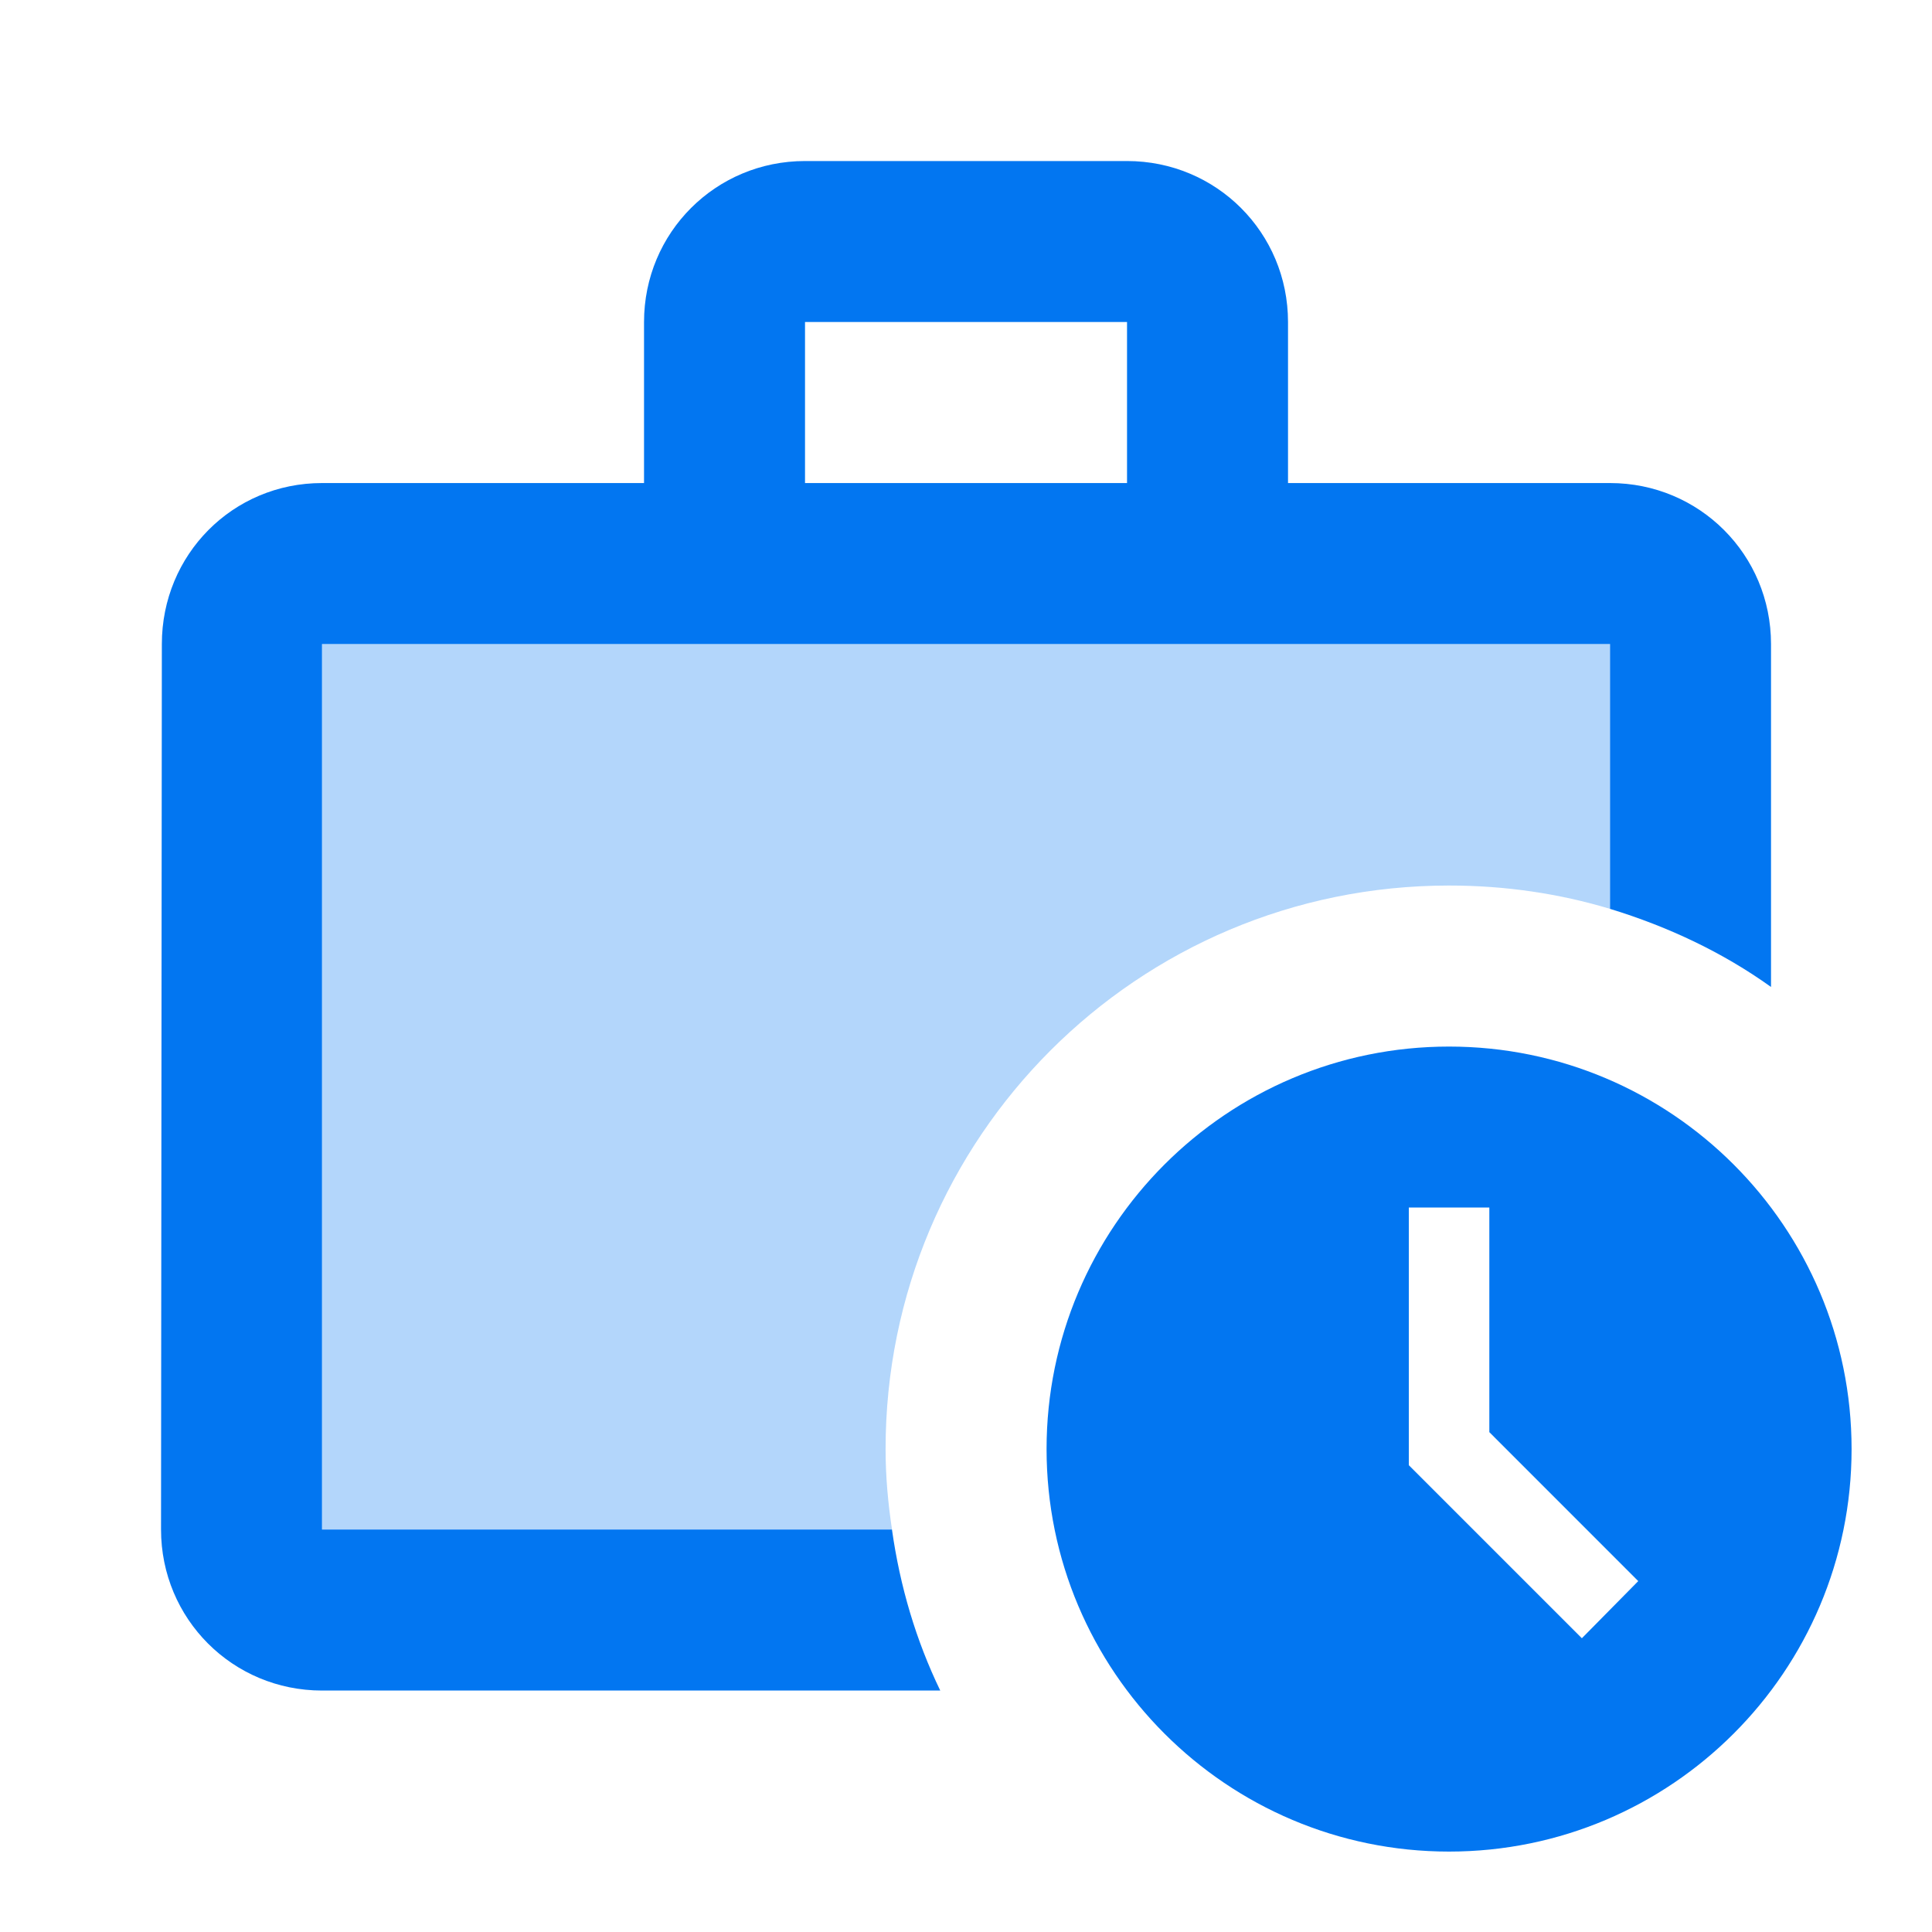 <svg xmlns="http://www.w3.org/2000/svg" width="40" height="40" viewBox="0 0 40 40" fill="none"><path opacity="0.3" d="M6.668 13.334V31.667H18.468C18.385 31.117 18.335 30.567 18.335 30.001C18.335 23.551 23.551 18.334 30.001 18.334C31.168 18.334 32.285 18.501 33.335 18.817V13.334H6.668Z" fill="#0276F1"/><path d="M6.667 31.667V13.334H33.334V18.817C34.534 19.184 35.667 19.717 36.667 20.434V13.334C36.667 11.484 35.184 10.001 33.334 10.001H26.667V6.667C26.667 4.817 25.184 3.334 23.334 3.334H16.667C14.817 3.334 13.334 4.817 13.334 6.667V10.001H6.667C4.817 10.001 3.351 11.484 3.351 13.334L3.334 31.667C3.334 33.517 4.817 35.001 6.667 35.001H19.467C18.967 33.967 18.634 32.851 18.467 31.667H6.667ZM16.667 6.667H23.334V10.001H16.667V6.667Z" fill="#0276F1"/><path d="M30.001 21.668C25.401 21.668 21.668 25.401 21.668 30.001C21.668 34.601 25.401 38.335 30.001 38.335C34.601 38.335 38.335 34.601 38.335 30.001C38.335 25.401 34.601 21.668 30.001 21.668ZM32.751 33.918L29.168 30.335V25.001H30.835V29.651L33.918 32.735L32.751 33.918Z" fill="#0276F1"/></svg>